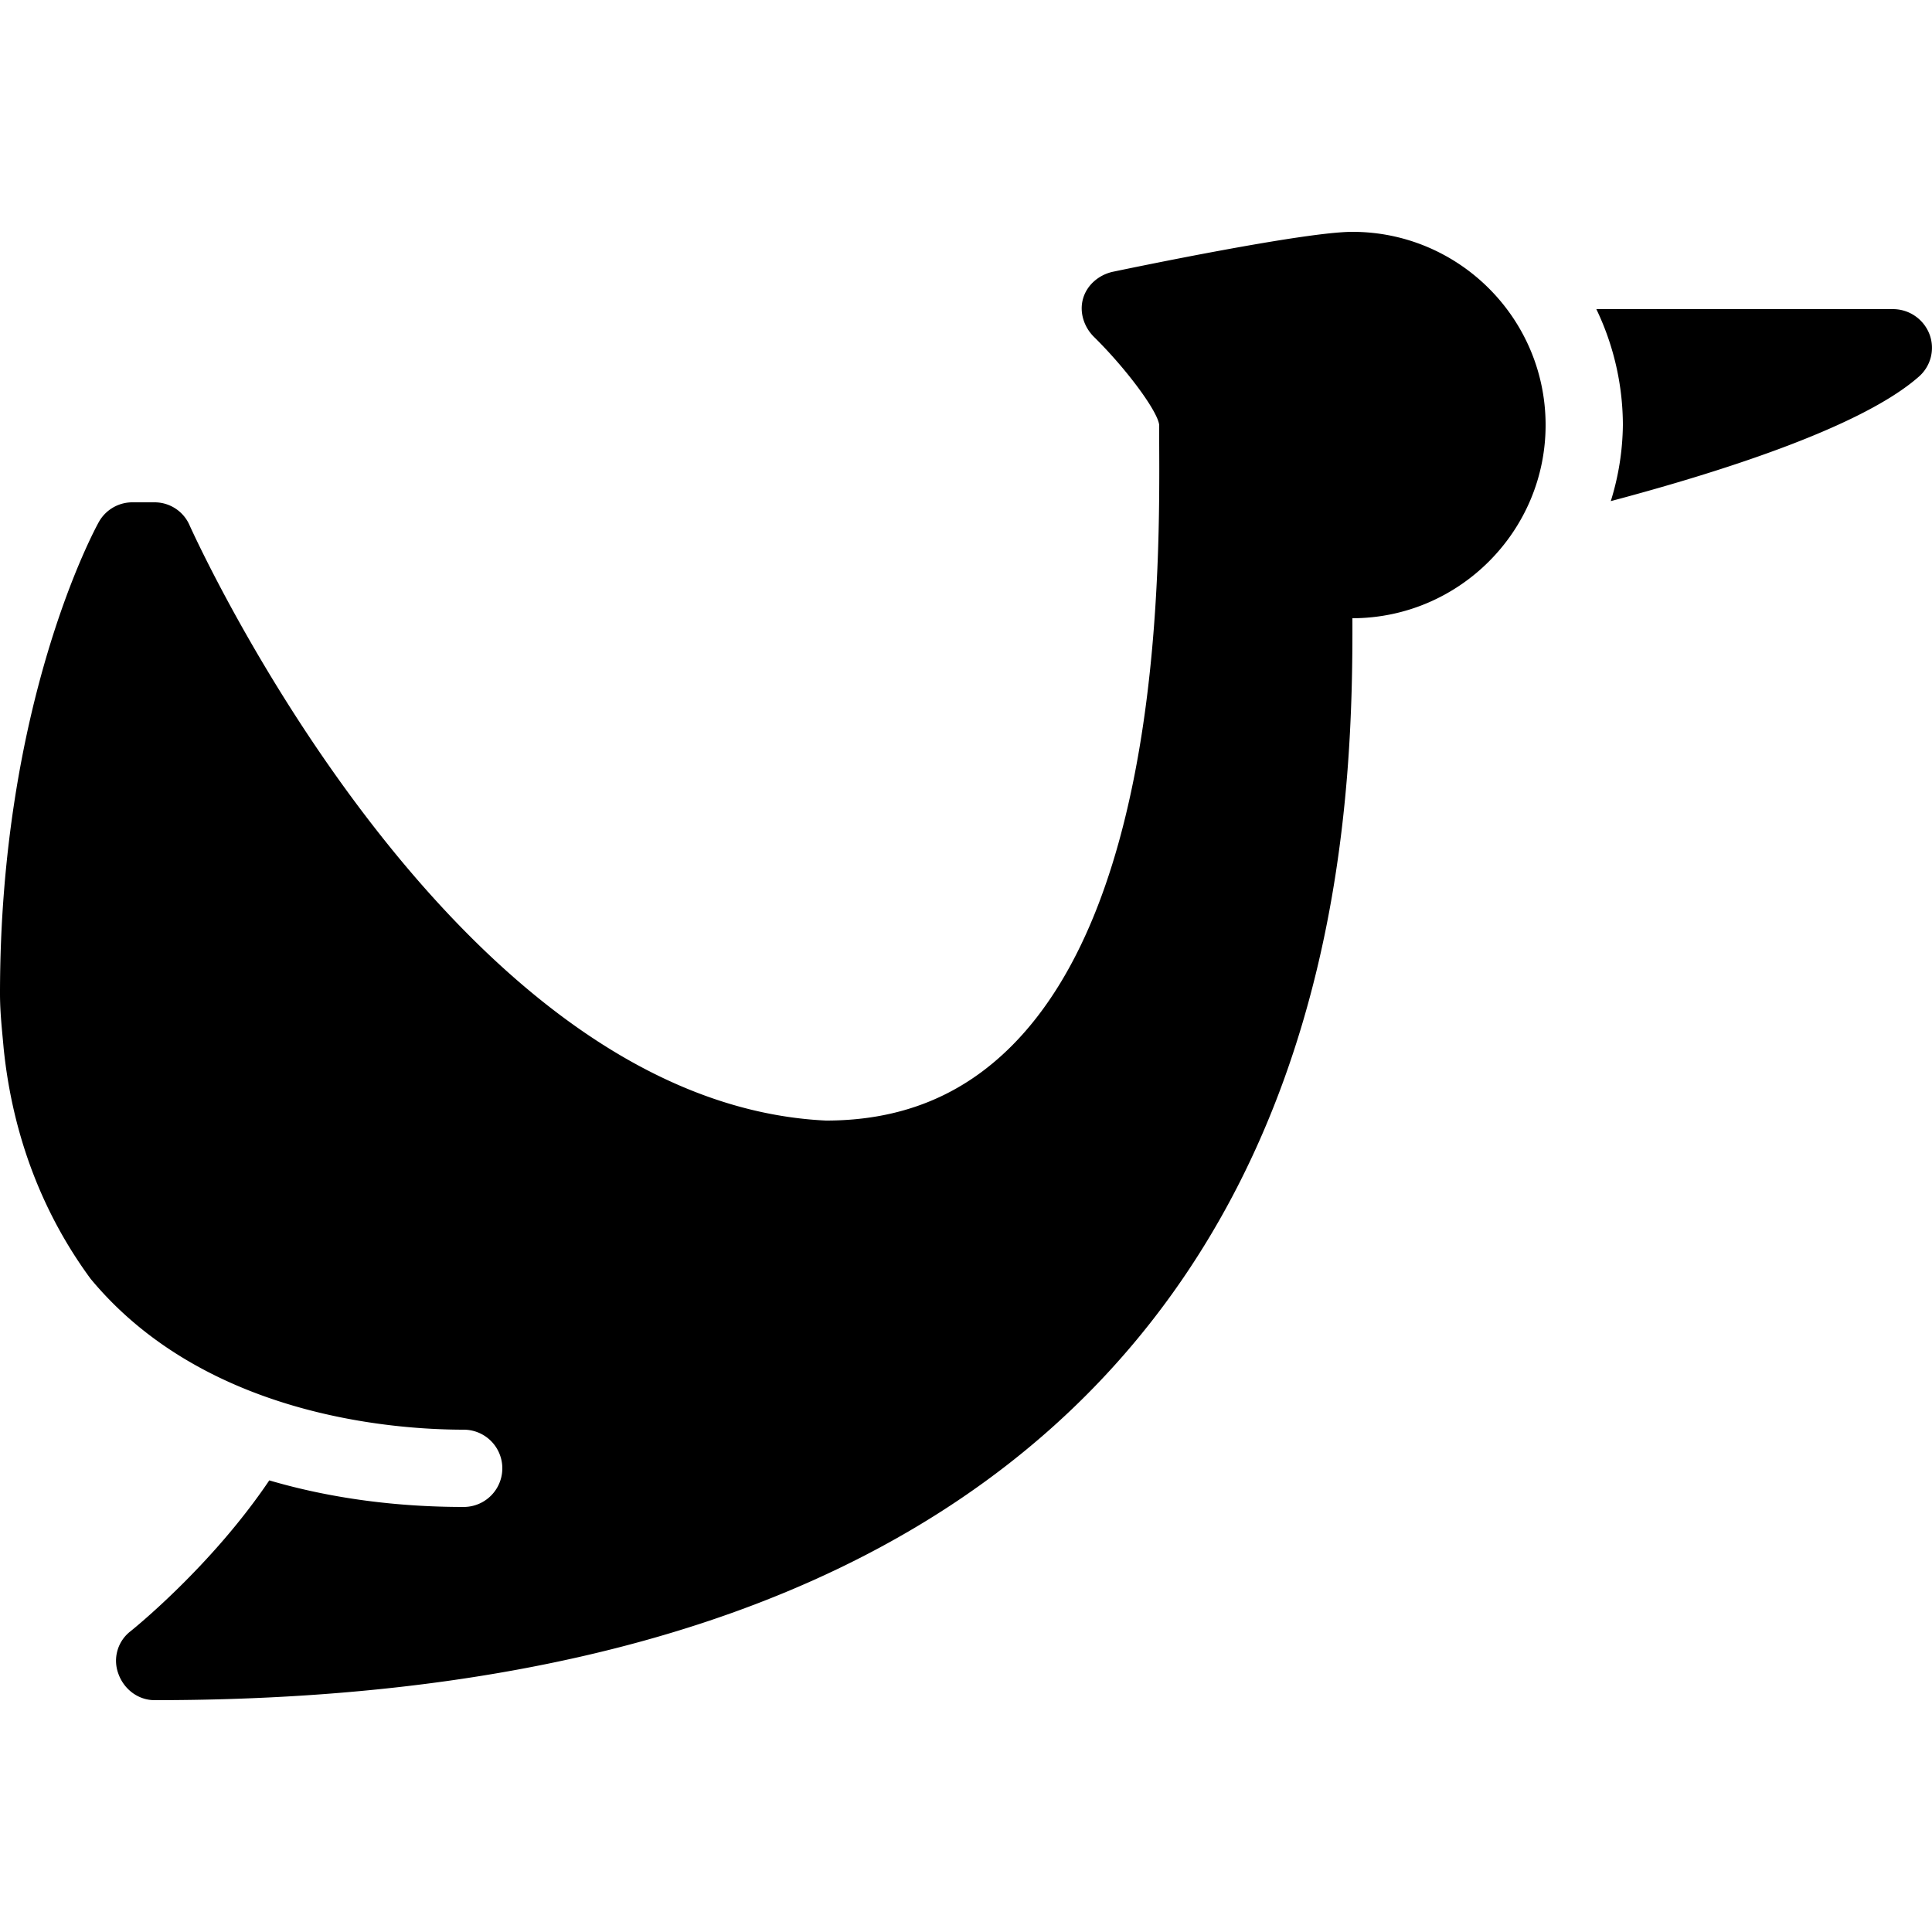 <svg xmlns="http://www.w3.org/2000/svg" viewBox="0 0 50 50"><path d="M35 6c-1.242 0-5.684.926-6.188 1.031-.359.074-.675.332-.78.688-.106.355.019.742.28 1 .852.84 1.653 1.93 1.688 2.281v.469c.016 3.207.04 11.726-3.813 15.594C24.892 28.363 23.31 29 21.375 29c-9.754-.465-16.402-15.258-16.469-15.406A.986.986 0 0 0 4 13h-.563a.994.994 0 0 0-.874.5C2.457 13.688 0 18.195 0 25.719c0 .496.055.953.094 1.406.238 2.336 1.05 4.336 2.25 5.969C5.258 36.614 10.09 37 12 37a1 1 0 1 1 0 2c-1.688 0-3.406-.21-5.031-.688-1.508 2.239-3.563 3.883-3.594 3.907a.963.963 0 0 0-.313 1.093c.141.403.512.688.938.688 10.797 0 18.93-2.668 24.156-7.938C34.734 29.43 35.016 20.445 35 16c2.754-.004 5-2.246 5-5 0-2.758-2.242-5-5-5zm6.313 2A6.96 6.96 0 0 1 42 11a6.85 6.85 0 0 1-.313 1.969c2.676-.711 6.45-1.88 7.97-3.219a.99.99 0 0 0 .28-1.094A1.013 1.013 0 0 0 49 8z"/></svg>